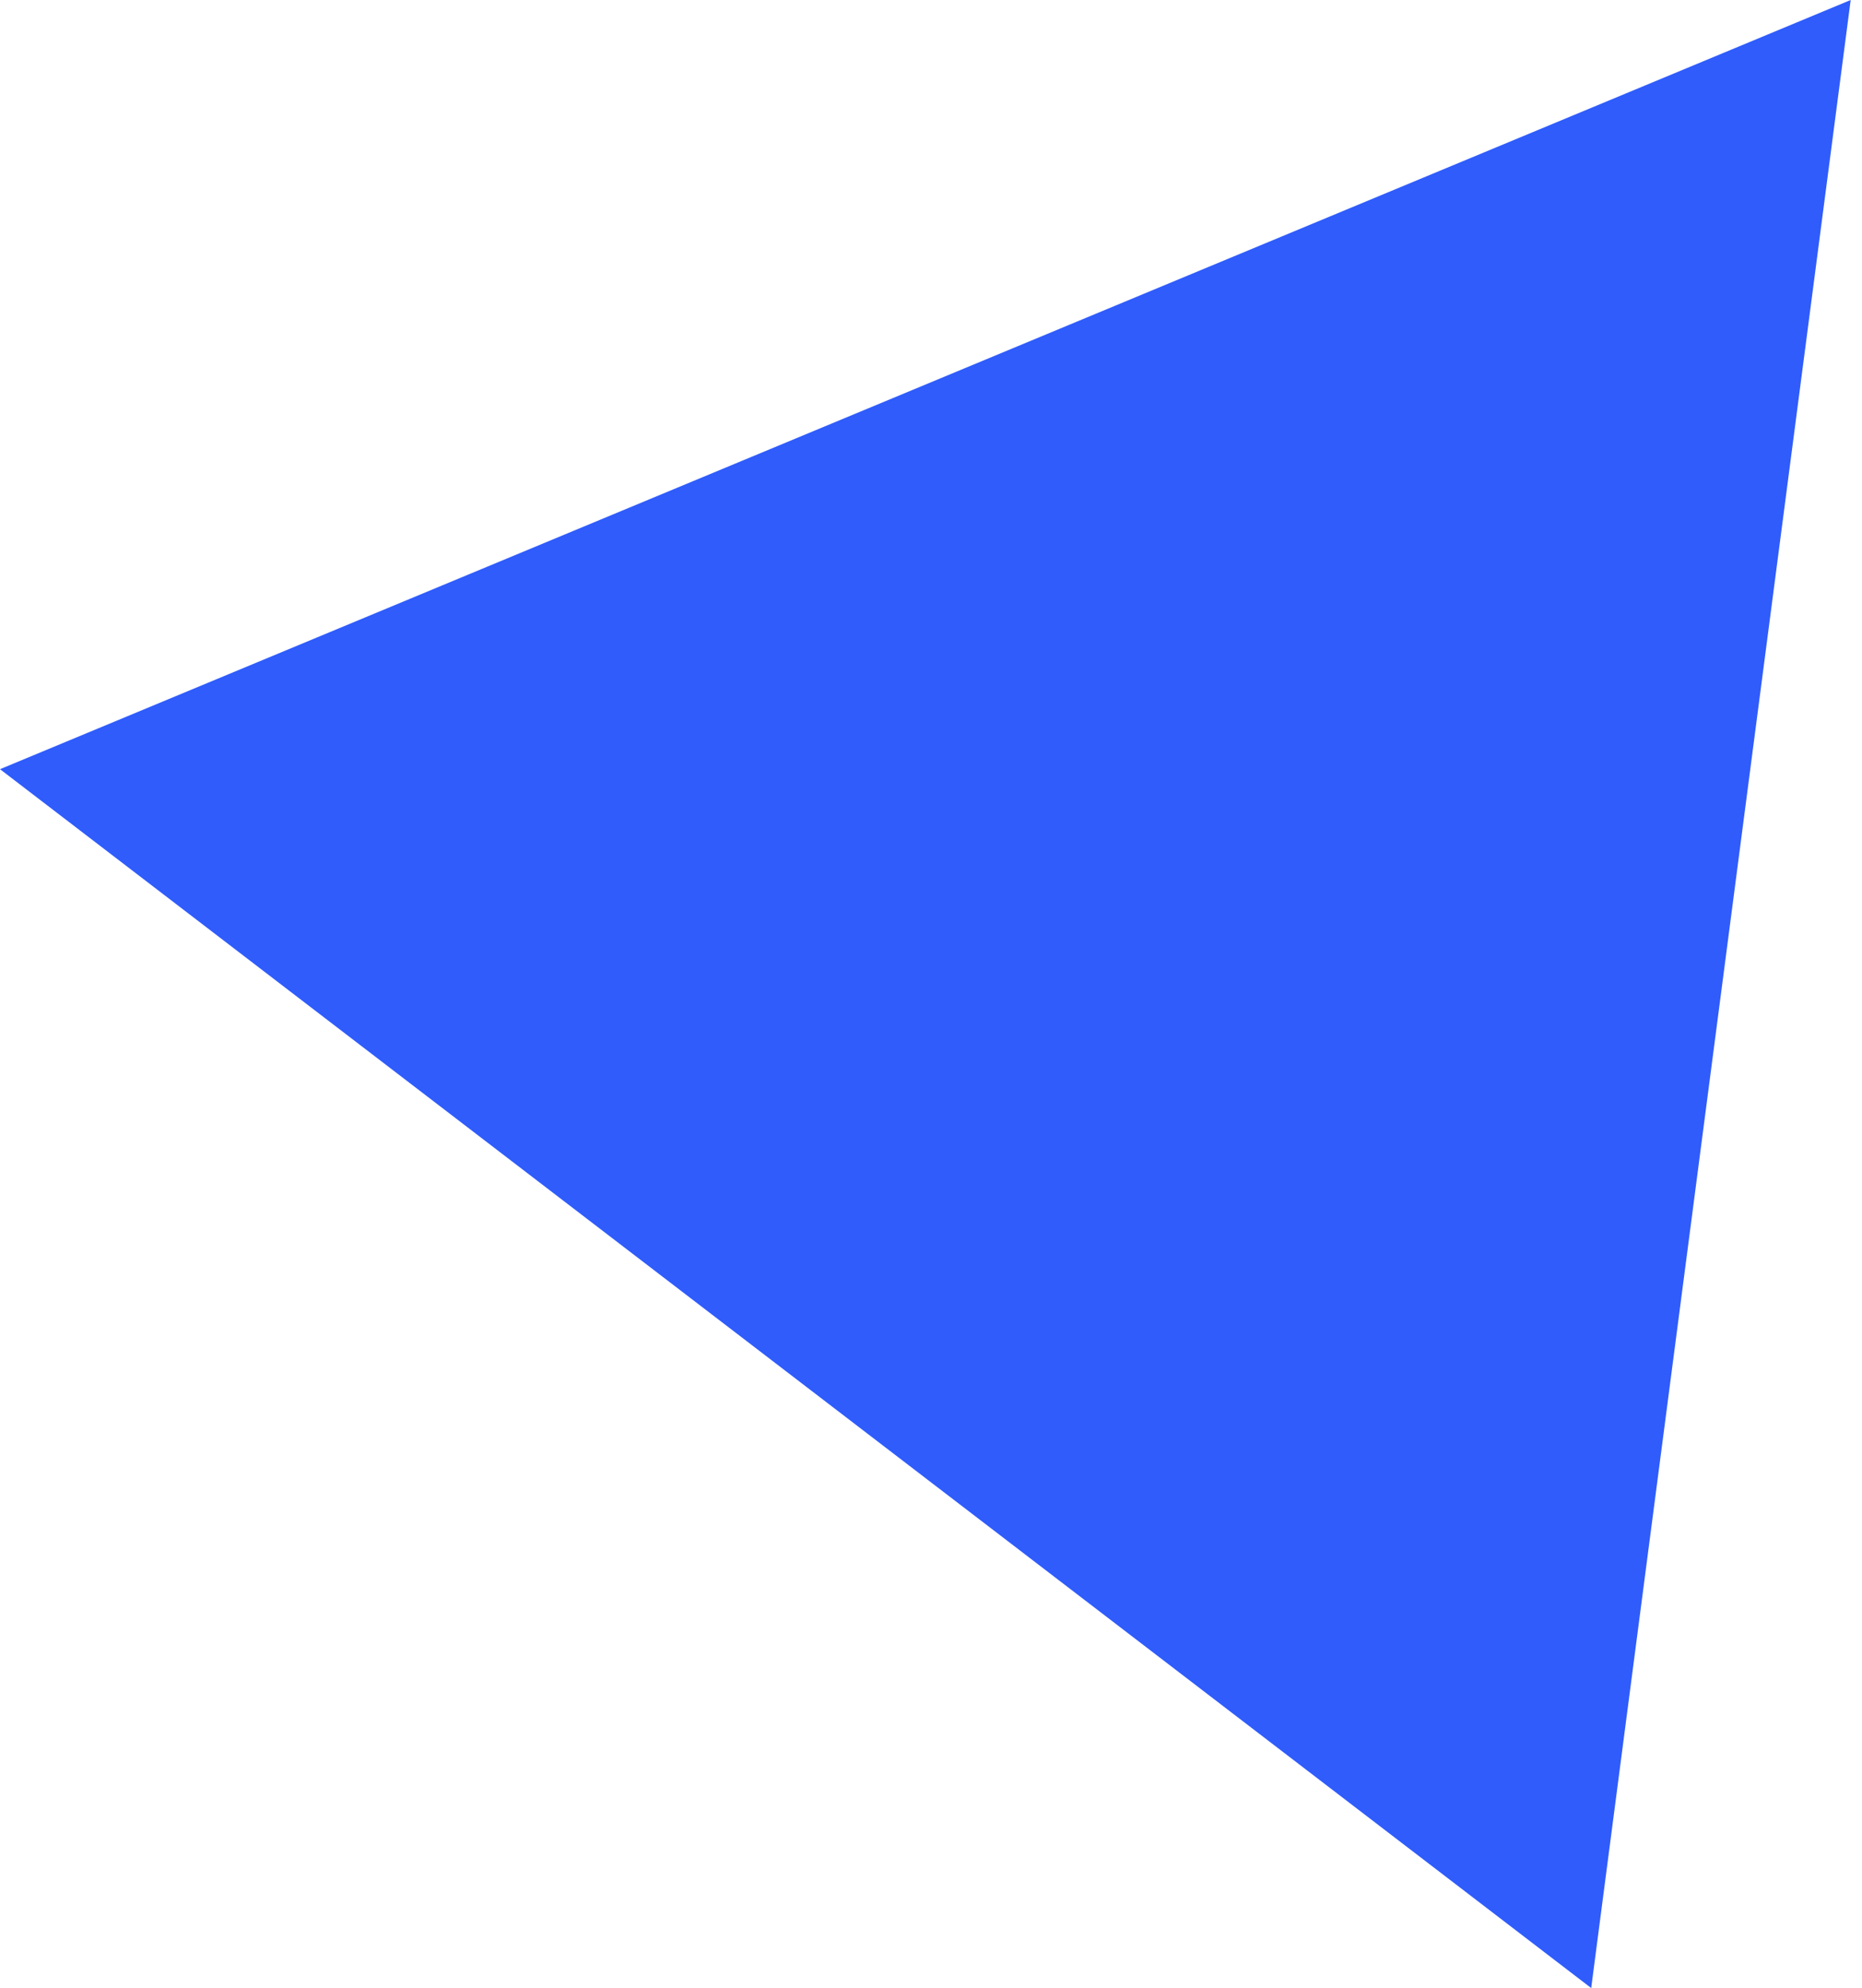 <?xml version="1.0" encoding="UTF-8"?> <svg xmlns="http://www.w3.org/2000/svg" width="119" height="127" viewBox="0 0 119 127" fill="none"> <path d="M-0 49.137L118.277 -0L101.693 127L-0 49.137Z" fill="#2F5CFB"></path> </svg> 